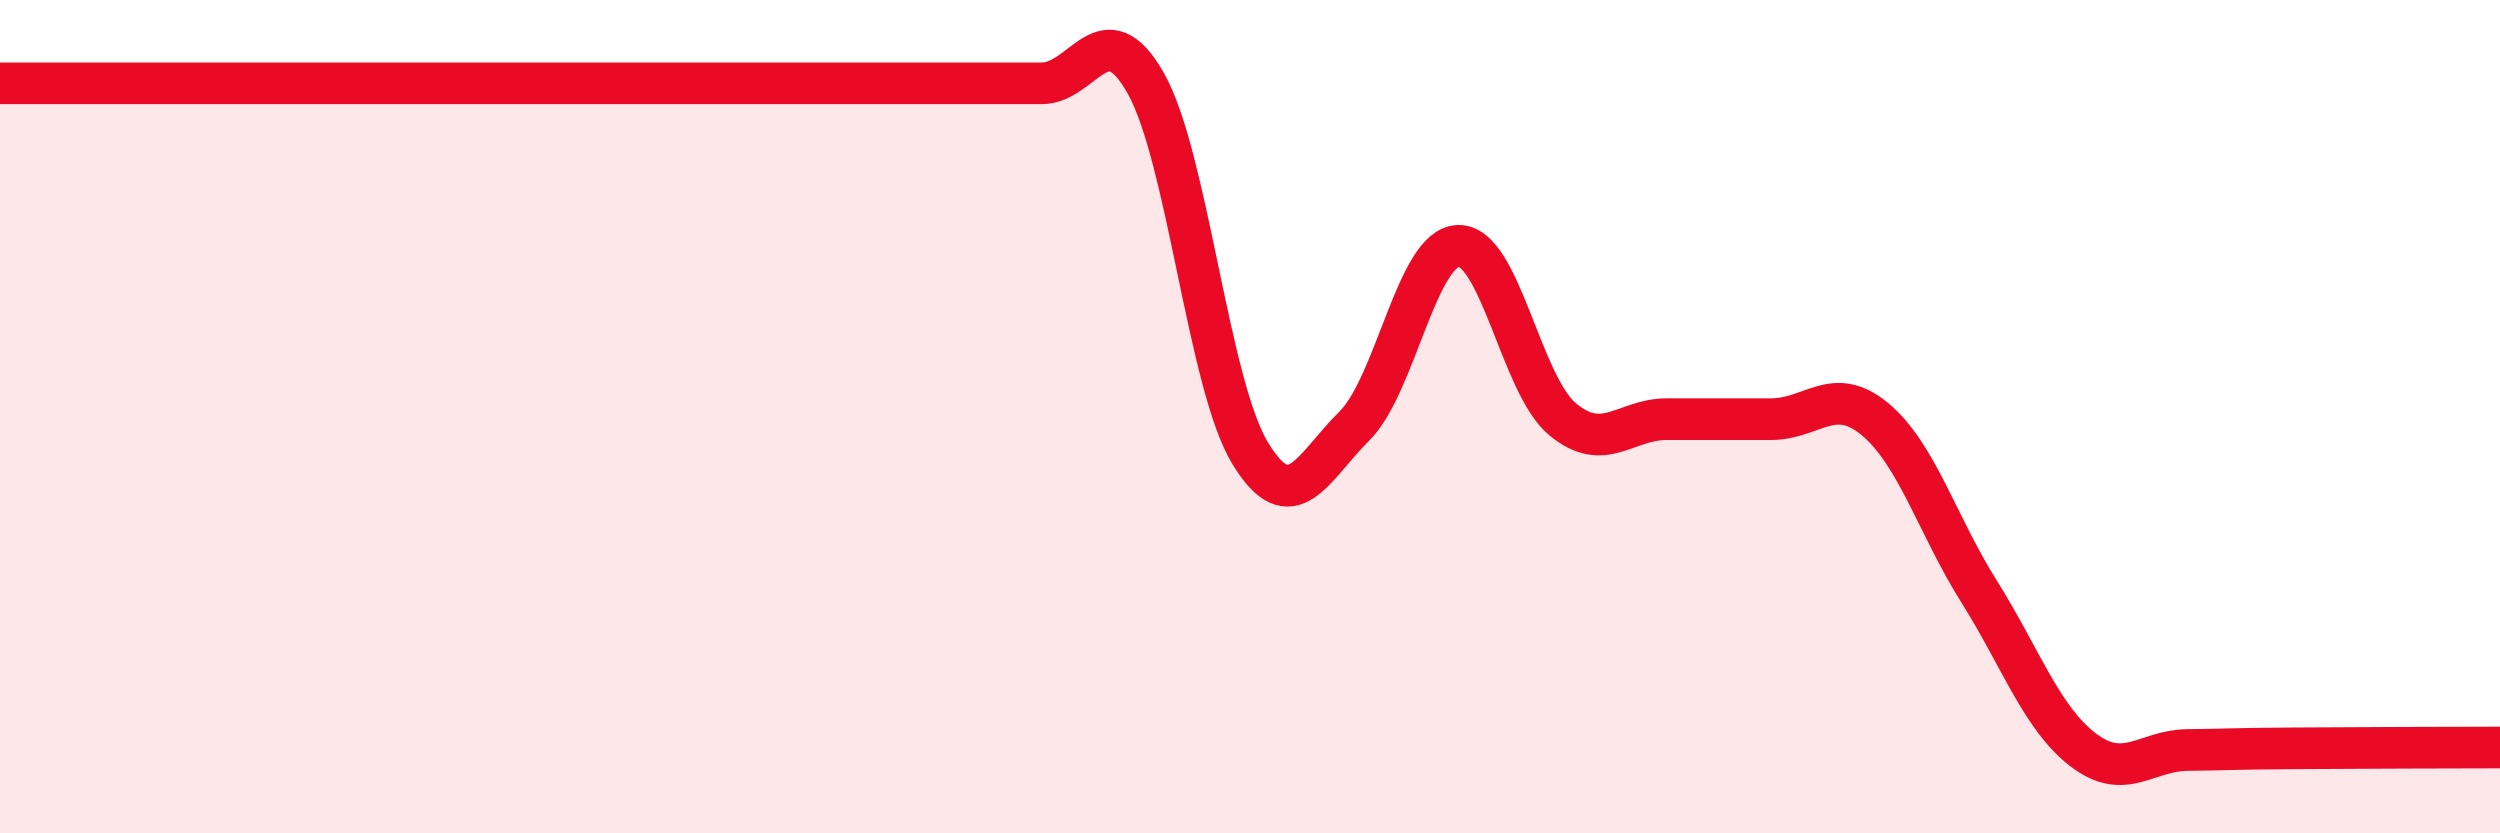
    <svg width="60" height="20" viewBox="0 0 60 20" xmlns="http://www.w3.org/2000/svg">
      <path
        d="M 0,2 C 0.5,2 1.5,2 2.5,2 C 3.5,2 4,2 5,2 C 6,2 6.5,2 7.5,2 C 8.5,2 9,2 10,2 C 11,2 11.5,2 12.5,2 C 13.5,2 14,2 15,2 C 16,2 16.5,2 17.5,2 C 18.5,2 19,2 20,2 C 21,2 21.5,2 22.5,2 C 23.5,2 24,2 25,2 C 26,2 26.5,0.23 27.5,2 C 28.5,3.77 29,9.22 30,10.87 C 31,12.52 31.5,11.22 32.5,10.23 C 33.5,9.24 34,5.93 35,5.9 C 36,5.87 36.5,9.23 37.5,10.06 C 38.5,10.89 39,10.06 40,10.06 C 41,10.06 41.5,10.06 42.5,10.06 C 43.5,10.06 44,9.23 45,10.06 C 46,10.89 46.5,12.61 47.5,14.2 C 48.5,15.79 49,17.24 50,18 C 51,18.76 51.5,18.01 52.5,18 C 53.5,17.99 53.5,17.97 55,17.96 C 56.5,17.95 59,17.94 60,17.94L60 20L0 20Z"
        fill="#EB0A25"
        opacity="0.1"
        stroke-linecap="round"
        stroke-linejoin="round"
      />
      <path
        d="M 0,2 C 0.5,2 1.5,2 2.5,2 C 3.5,2 4,2 5,2 C 6,2 6.5,2 7.5,2 C 8.5,2 9,2 10,2 C 11,2 11.5,2 12.5,2 C 13.5,2 14,2 15,2 C 16,2 16.5,2 17.5,2 C 18.5,2 19,2 20,2 C 21,2 21.5,2 22.5,2 C 23.5,2 24,2 25,2 C 26,2 26.5,0.23 27.5,2 C 28.5,3.77 29,9.22 30,10.87 C 31,12.52 31.5,11.22 32.5,10.23 C 33.5,9.24 34,5.93 35,5.9 C 36,5.87 36.5,9.23 37.5,10.06 C 38.5,10.89 39,10.06 40,10.06 C 41,10.06 41.5,10.06 42.5,10.06 C 43.5,10.06 44,9.23 45,10.06 C 46,10.89 46.5,12.61 47.5,14.2 C 48.5,15.79 49,17.24 50,18 C 51,18.76 51.5,18.01 52.5,18 C 53.5,17.99 53.5,17.97 55,17.96 C 56.5,17.95 59,17.94 60,17.94"
        stroke="#EB0A25"
        stroke-width="1"
        fill="none"
        stroke-linecap="round"
        stroke-linejoin="round"
      />
    </svg>
  